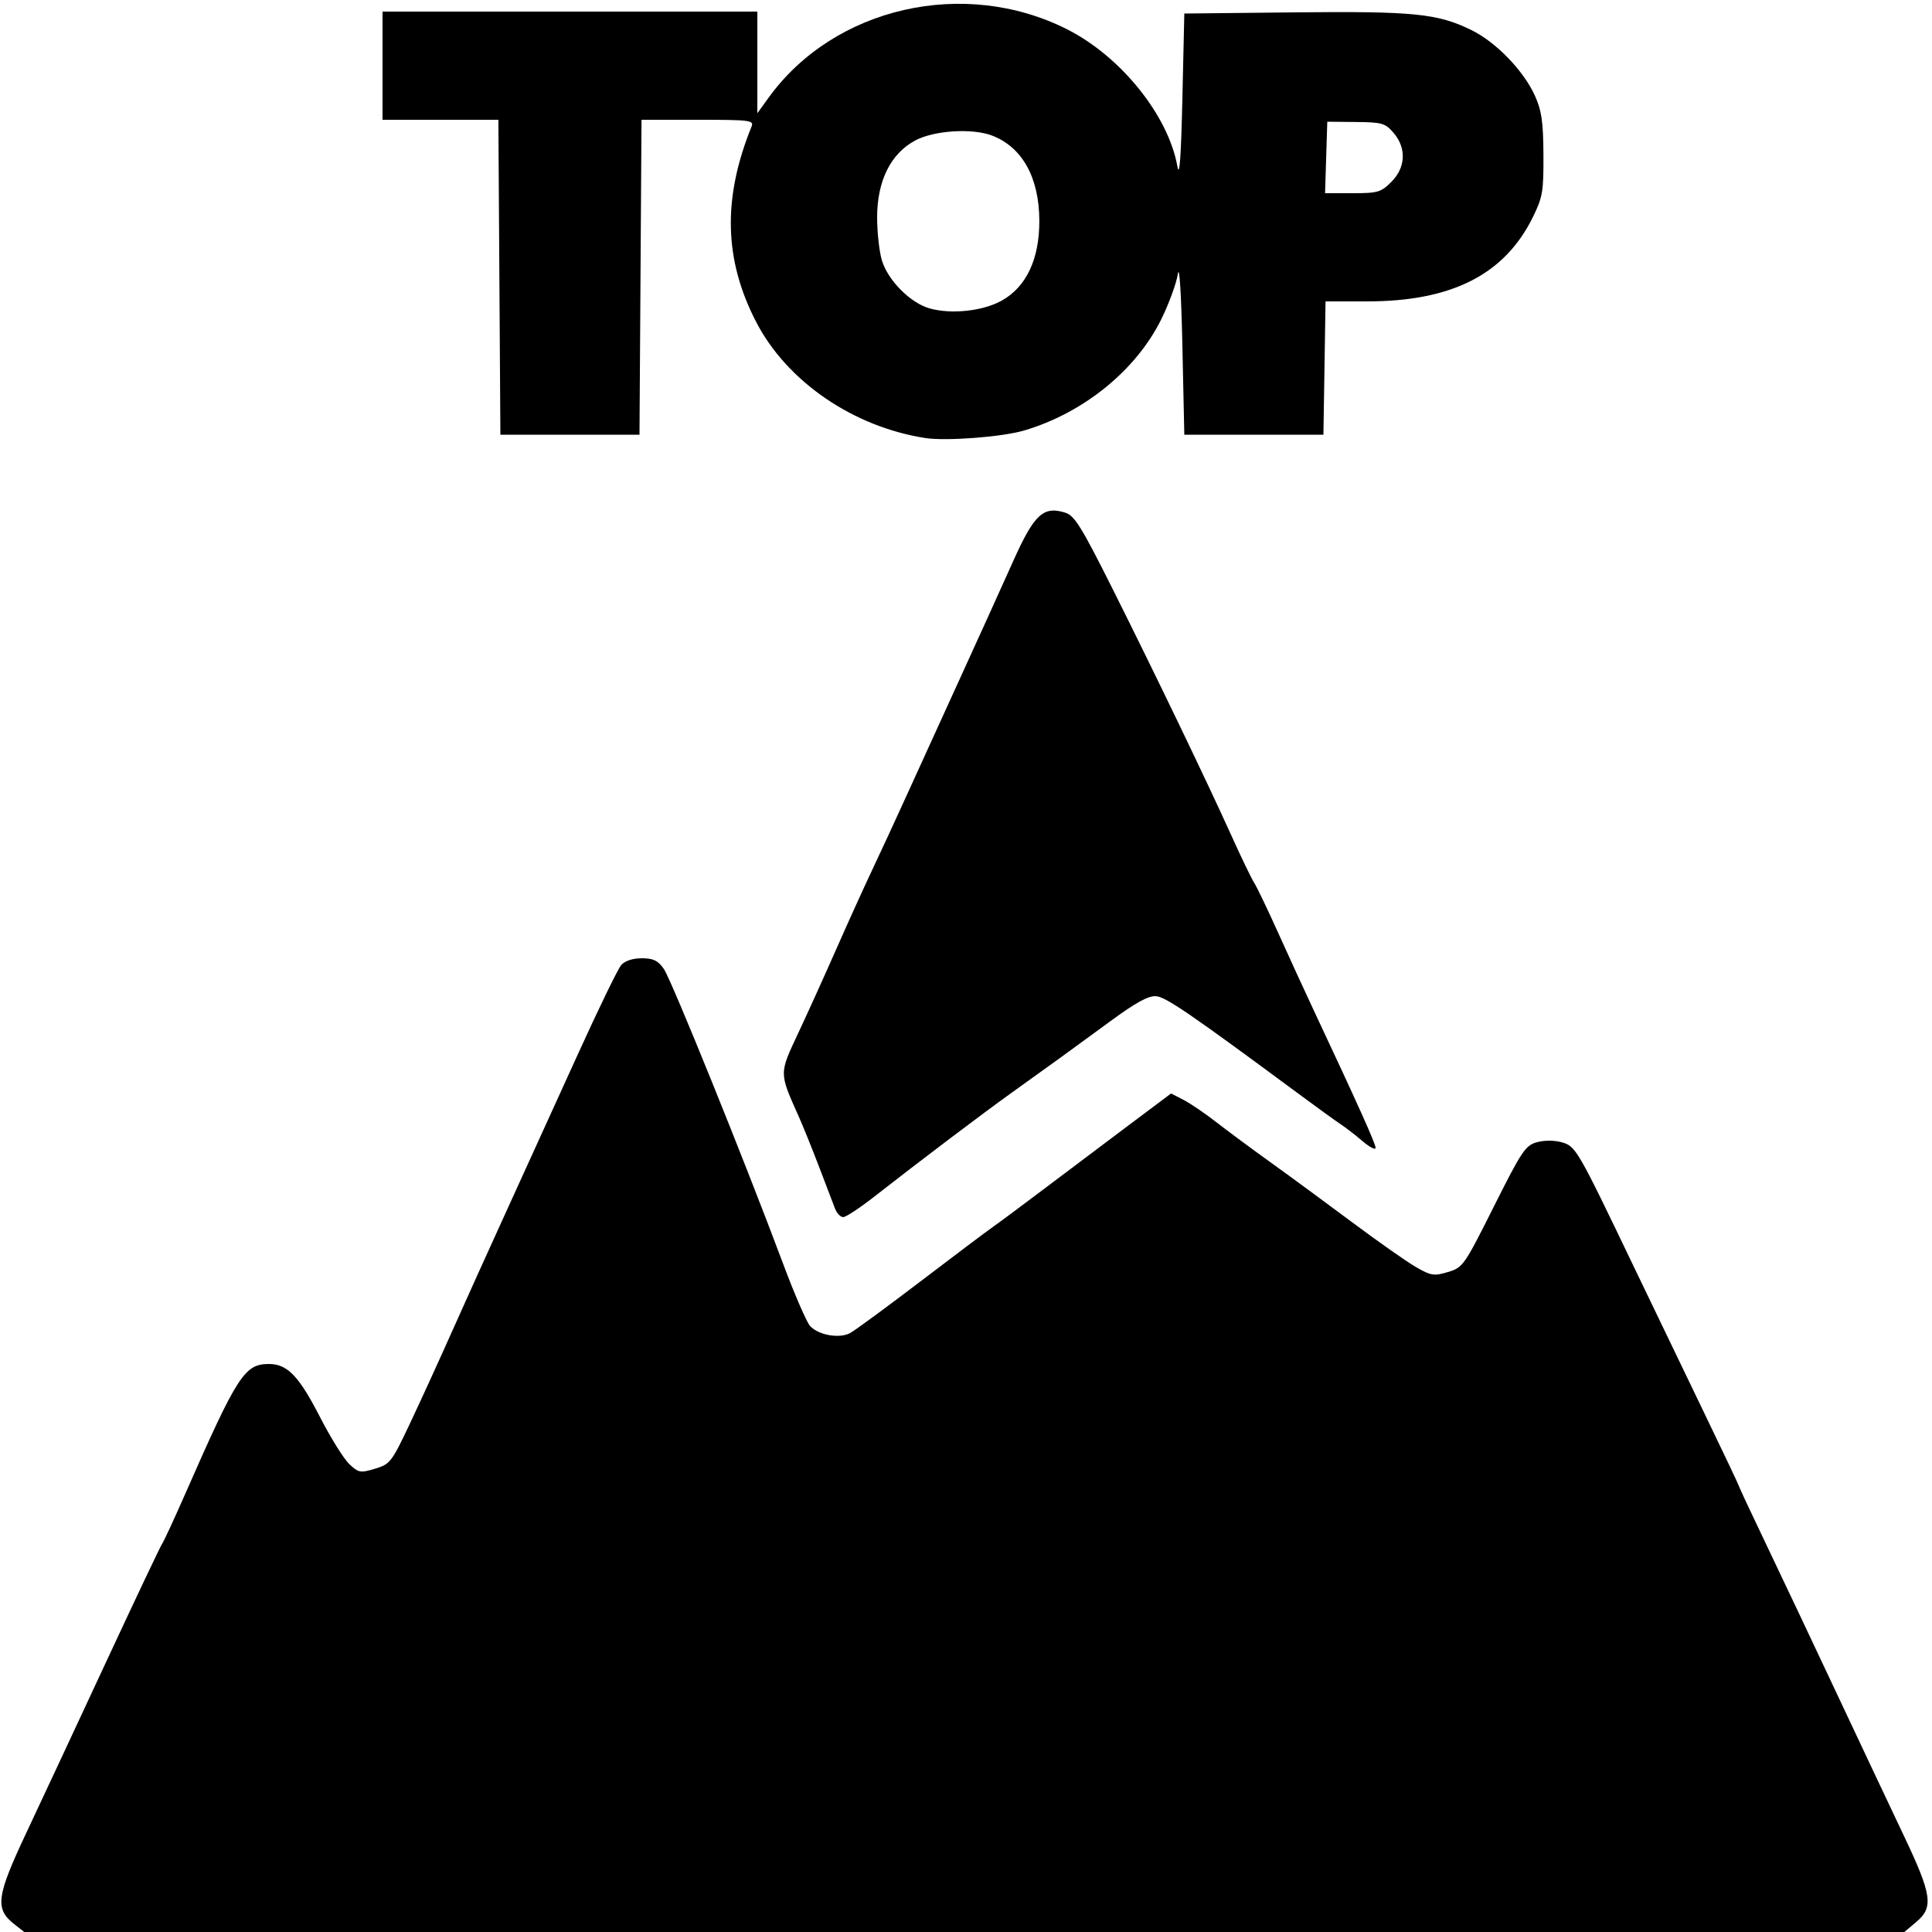 <?xml version="1.0" encoding="UTF-8" standalone="no"?>
<!-- Created with Inkscape (http://www.inkscape.org/) -->

<svg
   version="1.1"
   id="svg1"
   width="500"
   height="500"
   viewBox="0 0 500 500"
   sodipodi:docname="topspot.svg"
   inkscape:version="1.4.2 (f4327f4, 2025-05-13)"
   xmlns:inkscape="http://www.inkscape.org/namespaces/inkscape"
   xmlns:sodipodi="http://sodipodi.sourceforge.net/DTD/sodipodi-0.dtd"
   xmlns="http://www.w3.org/2000/svg"
   xmlns:svg="http://www.w3.org/2000/svg">
  <defs
     id="defs1" />
  <sodipodi:namedview
     id="namedview1"
     pagecolor="#ffffff"
     bordercolor="#000000"
     borderopacity="0.25"
     inkscape:showpageshadow="2"
     inkscape:pageopacity="0.0"
     inkscape:pagecheckerboard="0"
     inkscape:deskcolor="#d1d1d1"
     inkscape:zoom="0.67846896"
     inkscape:cx="-1041.3151"
     inkscape:cy="243.93157"
     inkscape:window-width="3440"
     inkscape:window-height="1369"
     inkscape:window-x="-8"
     inkscape:window-y="370"
     inkscape:window-maximized="1"
     inkscape:current-layer="g1" />
  <g
     inkscape:groupmode="layer"
     inkscape:label="Image"
     id="g1">
    <path
       style="fill:#000000"
       d="M 3.672,497.957 C -1.361,493.998 -0.934,490.783 6.803,474.347 10.647,466.181 19.966,446.225 27.513,430 35.059,413.775 41.566,400.05 41.974,399.5 c 0.408,-0.55 3.113,-6.4 6.013,-13 13.433,-30.58 15.316,-33.5 21.601,-33.5 4.788,0 7.755,3.083 13.236,13.749 2.756,5.363 6.167,10.836 7.58,12.163 2.393,2.246 2.852,2.328 6.653,1.189 3.903,-1.169 4.298,-1.68 9,-11.624 2.705,-5.72 7.58,-16.381 10.834,-23.689 3.254,-7.309 9.721,-21.613 14.371,-31.788 4.65,-10.175 12.847,-28.175 18.215,-40 5.369,-11.825 10.452,-22.288 11.297,-23.25 0.954,-1.087 2.967,-1.75 5.313,-1.75 2.986,0 4.182,0.576 5.708,2.75 1.953,2.782 20.915,49.645 30.821,76.172 2.962,7.932 6.122,15.236 7.022,16.23 2.154,2.38 7.57,3.342 10.373,1.842 1.222,-0.654 9.4,-6.658 18.173,-13.342 8.773,-6.684 17.24,-13.053 18.815,-14.153 1.575,-1.1 7.282,-5.338 12.682,-9.419 5.401,-4.08 15.124,-11.396 21.607,-16.256 l 11.788,-8.837 3.212,1.658 c 1.767,0.912 5.579,3.502 8.472,5.756 2.893,2.254 9.193,6.92 14,10.369 4.807,3.449 14.304,10.424 21.105,15.5 6.801,5.076 14.283,10.329 16.628,11.674 3.863,2.215 4.638,2.333 8.243,1.252 3.871,-1.16 4.195,-1.622 11.872,-16.941 7.207,-14.382 8.174,-15.827 11.142,-16.647 1.941,-0.536 4.541,-0.528 6.455,0.021 3.629,1.041 3.989,1.664 18.713,32.37 4.879,10.175 12.968,26.98 17.976,37.345 5.008,10.365 9.105,18.997 9.105,19.183 0,0.186 3.191,7.006 7.09,15.155 3.9,8.149 12.059,25.392 18.133,38.317 6.074,12.925 13.908,29.531 17.41,36.901 7.381,15.536 7.841,18.681 3.29,22.51 L 492.847,500 H 249.558 6.27 Z M 216.09,312.75 c -0.473,-1.238 -2.321,-6.075 -4.105,-10.75 -1.784,-4.675 -4.136,-10.497 -5.225,-12.938 -5.174,-11.593 -5.171,-11.043 -0.119,-21.826 2.509,-5.355 6.939,-15.136 9.844,-21.736 2.905,-6.6 7.092,-15.825 9.304,-20.5 2.212,-4.675 6.268,-13.45 9.013,-19.5 2.745,-6.05 8.9,-19.55 13.677,-30 4.777,-10.45 10.933,-24.022 13.68,-30.16 5.482,-12.252 7.839,-14.455 13.541,-12.658 2.393,0.754 4.186,3.647 12.302,19.85 10.999,21.959 24.31,49.606 30.798,63.968 2.485,5.5 5.094,10.9 5.798,12 0.704,1.1 3.509,6.95 6.233,13 2.724,6.05 6.855,15.05 9.179,20 C 351.405,285.771 356,295.985 356,297.045 c 0,0.639 -1.504,-0.122 -3.342,-1.692 -1.838,-1.569 -4.37,-3.529 -5.626,-4.354 -1.256,-0.825 -6.164,-4.372 -10.908,-7.883 -27.93,-20.672 -34.403,-25.106 -36.93,-25.299 -1.99,-0.152 -5.215,1.614 -11.858,6.489 -10.113,7.423 -14.616,10.685 -25.478,18.46 -7.519,5.382 -23.662,17.591 -35.659,26.97 -3.685,2.881 -7.273,5.243 -7.974,5.25 -0.701,0.007 -1.662,-1 -2.136,-2.237 z M 239.5,113.368 C 220.83,110.483 203.698,98.749 195.726,83.387 187.358,67.261 186.973,51.321 194.504,32.75 195.161,31.131 194.123,31 180.618,31 L 166.022,31 165.761,71.75 165.5,112.5 h -18 -18 L 129.239,71.75 128.978,31 113.989,31 99,31 V 17 3 h 48.5 48.5 v 13.15 l 0,13.15 2.938,-4.056 C 215.888,1.846 249.482,-5.853 276.115,7.558 290.038,14.568 302.352,29.855 304.706,43.052 305.258,46.143 305.653,40.79 306,25.5 l 0.5,-22 28.5,-0.298 c 30.92,-0.323 37.013,0.285 45.778,4.569 6.362,3.11 13.501,10.478 16.442,16.969 1.75,3.863 2.168,6.736 2.218,15.259 0.057,9.526 -0.195,11.025 -2.717,16.16 C 389.413,71.041 375.741,78 353.814,78 H 343.047 L 342.774,95.25 342.5,112.5 h -18 -18 l -0.5,-23 c -0.295,-13.593 -0.776,-21.197 -1.176,-18.592 -0.372,2.424 -2.308,7.711 -4.304,11.748 C 293.99,95.869 280.377,106.896 265,111.428 c -5.643,1.663 -20.15,2.767 -25.5,1.94 z m 19.708,-35.547 c 6.392,-3.537 9.799,-10.75 9.77,-20.686 -0.032,-11.195 -4.437,-19.104 -12.293,-22.072 -5.117,-1.933 -14.906,-1.309 -19.764,1.26 C 230.529,39.703 227,46.791 227,56.248 c 0,3.861 0.552,8.861 1.226,11.112 1.559,5.205 7.386,11.065 12.394,12.464 5.612,1.568 13.711,0.696 18.588,-2.003 z M 360.077,47.077 c 3.734,-3.734 3.96,-8.76 0.57,-12.7 -2.155,-2.506 -2.973,-2.741 -9.75,-2.806 L 343.5,31.5 343.212,40.75 342.925,50 h 7.114 c 6.53,0 7.355,-0.24 10.038,-2.923 z"
       id="path1" />
  </g>
</svg>
